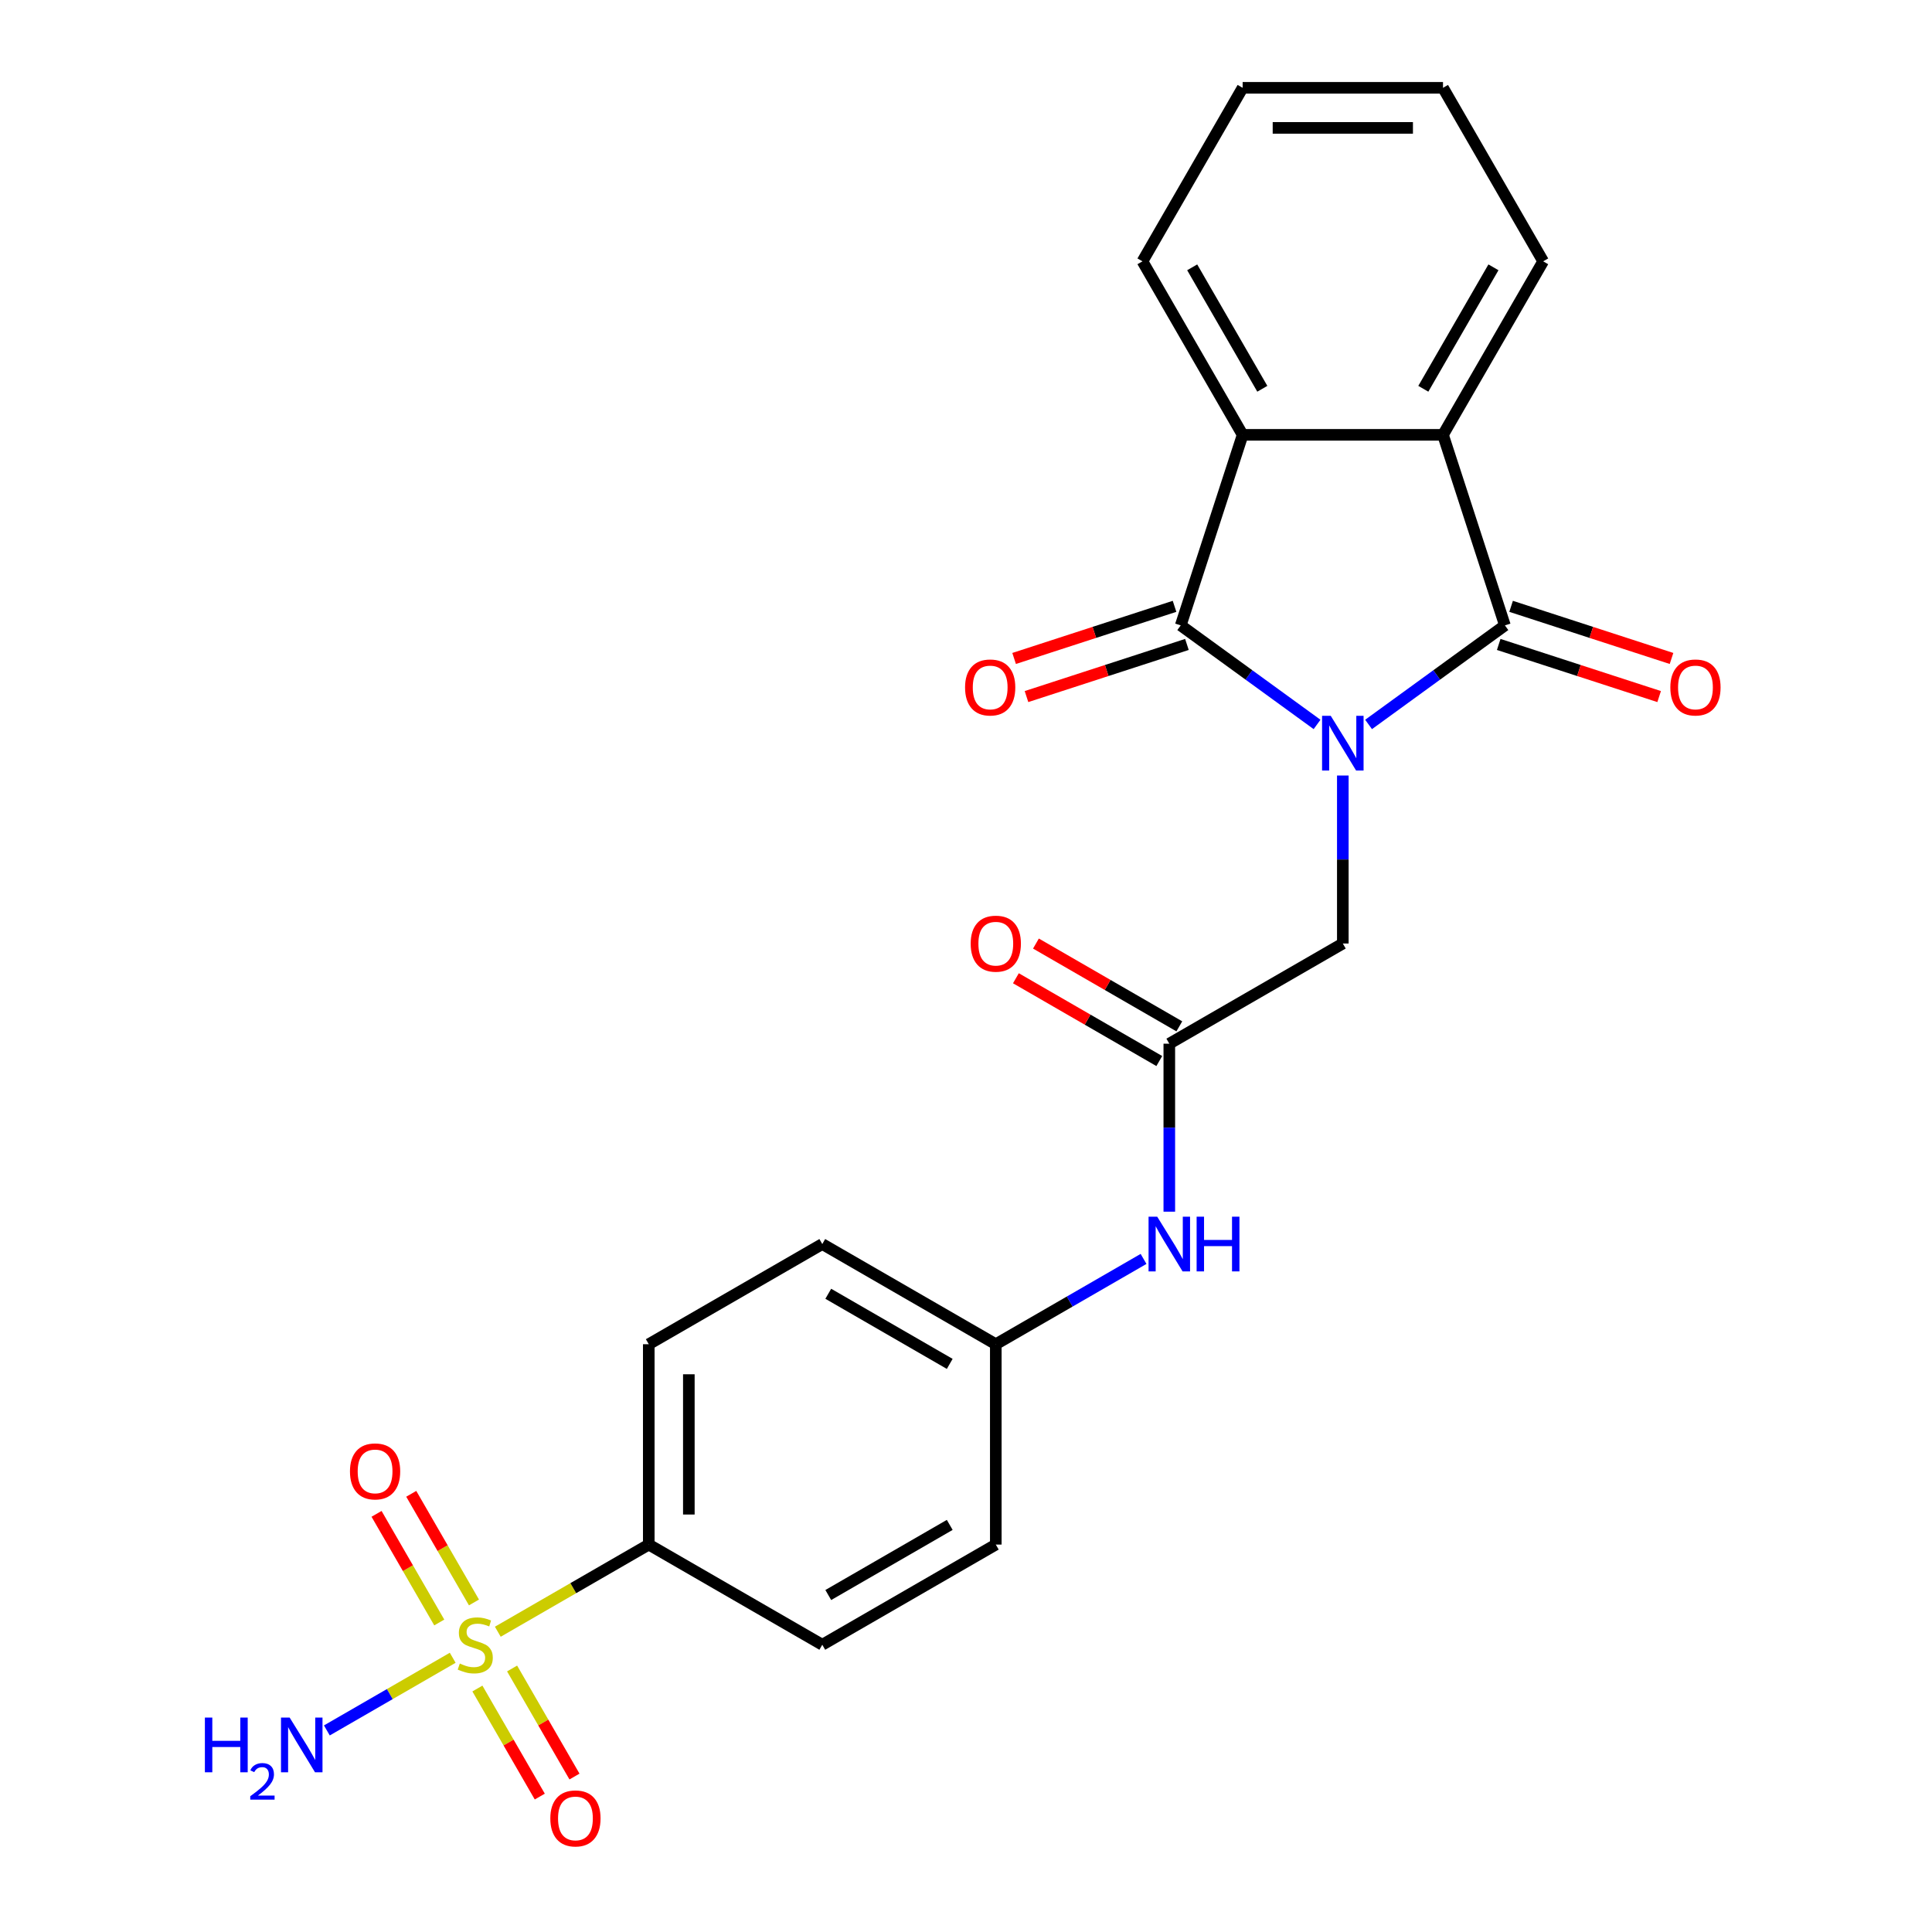 <?xml version='1.0' encoding='iso-8859-1'?>
<svg version='1.1' baseProfile='full'
              xmlns='http://www.w3.org/2000/svg'
                      xmlns:rdkit='http://www.rdkit.org/xml'
                      xmlns:xlink='http://www.w3.org/1999/xlink'
                  xml:space='preserve'
width='1000px' height='1000px' viewBox='0 0 1000 1000'>
<!-- END OF HEADER -->
<rect style='opacity:1.0;fill:#FFFFFF;stroke:none' width='1000' height='1000' x='0' y='0'> </rect>
<path class='bond-0' d='M 708.374,374.97 L 743.656,349.335' style='fill:none;fill-rule:evenodd;stroke:#0000FF;stroke-width:6px;stroke-linecap:butt;stroke-linejoin:miter;stroke-opacity:1' />
<path class='bond-0' d='M 743.656,349.335 L 778.939,323.701' style='fill:none;fill-rule:evenodd;stroke:#000000;stroke-width:6px;stroke-linecap:butt;stroke-linejoin:miter;stroke-opacity:1' />
<path class='bond-1' d='M 681.708,374.97 L 646.426,349.335' style='fill:none;fill-rule:evenodd;stroke:#0000FF;stroke-width:6px;stroke-linecap:butt;stroke-linejoin:miter;stroke-opacity:1' />
<path class='bond-1' d='M 646.426,349.335 L 611.143,323.701' style='fill:none;fill-rule:evenodd;stroke:#000000;stroke-width:6px;stroke-linecap:butt;stroke-linejoin:miter;stroke-opacity:1' />
<path class='bond-2' d='M 695.041,401.409 L 695.041,444.884' style='fill:none;fill-rule:evenodd;stroke:#0000FF;stroke-width:6px;stroke-linecap:butt;stroke-linejoin:miter;stroke-opacity:1' />
<path class='bond-2' d='M 695.041,444.884 L 695.041,488.36' style='fill:none;fill-rule:evenodd;stroke:#000000;stroke-width:6px;stroke-linecap:butt;stroke-linejoin:miter;stroke-opacity:1' />
<path class='bond-3' d='M 778.939,323.701 L 746.893,225.074' style='fill:none;fill-rule:evenodd;stroke:#000000;stroke-width:6px;stroke-linecap:butt;stroke-linejoin:miter;stroke-opacity:1' />
<path class='bond-4' d='M 775.734,333.564 L 817.252,347.054' style='fill:none;fill-rule:evenodd;stroke:#000000;stroke-width:6px;stroke-linecap:butt;stroke-linejoin:miter;stroke-opacity:1' />
<path class='bond-4' d='M 817.252,347.054 L 858.769,360.544' style='fill:none;fill-rule:evenodd;stroke:#FF0000;stroke-width:6px;stroke-linecap:butt;stroke-linejoin:miter;stroke-opacity:1' />
<path class='bond-4' d='M 782.143,313.838 L 823.661,327.328' style='fill:none;fill-rule:evenodd;stroke:#000000;stroke-width:6px;stroke-linecap:butt;stroke-linejoin:miter;stroke-opacity:1' />
<path class='bond-4' d='M 823.661,327.328 L 865.178,340.818' style='fill:none;fill-rule:evenodd;stroke:#FF0000;stroke-width:6px;stroke-linecap:butt;stroke-linejoin:miter;stroke-opacity:1' />
<path class='bond-5' d='M 611.143,323.701 L 643.189,225.074' style='fill:none;fill-rule:evenodd;stroke:#000000;stroke-width:6px;stroke-linecap:butt;stroke-linejoin:miter;stroke-opacity:1' />
<path class='bond-6' d='M 607.939,313.838 L 566.421,327.328' style='fill:none;fill-rule:evenodd;stroke:#000000;stroke-width:6px;stroke-linecap:butt;stroke-linejoin:miter;stroke-opacity:1' />
<path class='bond-6' d='M 566.421,327.328 L 524.904,340.818' style='fill:none;fill-rule:evenodd;stroke:#FF0000;stroke-width:6px;stroke-linecap:butt;stroke-linejoin:miter;stroke-opacity:1' />
<path class='bond-6' d='M 614.348,333.564 L 572.831,347.054' style='fill:none;fill-rule:evenodd;stroke:#000000;stroke-width:6px;stroke-linecap:butt;stroke-linejoin:miter;stroke-opacity:1' />
<path class='bond-6' d='M 572.831,347.054 L 531.313,360.544' style='fill:none;fill-rule:evenodd;stroke:#FF0000;stroke-width:6px;stroke-linecap:butt;stroke-linejoin:miter;stroke-opacity:1' />
<path class='bond-7' d='M 257.666,844.581 L 296.734,822.025' style='fill:none;fill-rule:evenodd;stroke:#CCCC00;stroke-width:6px;stroke-linecap:butt;stroke-linejoin:miter;stroke-opacity:1' />
<path class='bond-7' d='M 296.734,822.025 L 335.803,799.469' style='fill:none;fill-rule:evenodd;stroke:#000000;stroke-width:6px;stroke-linecap:butt;stroke-linejoin:miter;stroke-opacity:1' />
<path class='bond-8' d='M 245.325,829.423 L 229.094,801.309' style='fill:none;fill-rule:evenodd;stroke:#CCCC00;stroke-width:6px;stroke-linecap:butt;stroke-linejoin:miter;stroke-opacity:1' />
<path class='bond-8' d='M 229.094,801.309 L 212.863,773.196' style='fill:none;fill-rule:evenodd;stroke:#FF0000;stroke-width:6px;stroke-linecap:butt;stroke-linejoin:miter;stroke-opacity:1' />
<path class='bond-8' d='M 227.363,839.793 L 211.132,811.68' style='fill:none;fill-rule:evenodd;stroke:#CCCC00;stroke-width:6px;stroke-linecap:butt;stroke-linejoin:miter;stroke-opacity:1' />
<path class='bond-8' d='M 211.132,811.68 L 194.901,783.566' style='fill:none;fill-rule:evenodd;stroke:#FF0000;stroke-width:6px;stroke-linecap:butt;stroke-linejoin:miter;stroke-opacity:1' />
<path class='bond-9' d='M 247.1,873.978 L 263.245,901.943' style='fill:none;fill-rule:evenodd;stroke:#CCCC00;stroke-width:6px;stroke-linecap:butt;stroke-linejoin:miter;stroke-opacity:1' />
<path class='bond-9' d='M 263.245,901.943 L 279.391,929.907' style='fill:none;fill-rule:evenodd;stroke:#FF0000;stroke-width:6px;stroke-linecap:butt;stroke-linejoin:miter;stroke-opacity:1' />
<path class='bond-9' d='M 265.062,863.608 L 281.207,891.572' style='fill:none;fill-rule:evenodd;stroke:#CCCC00;stroke-width:6px;stroke-linecap:butt;stroke-linejoin:miter;stroke-opacity:1' />
<path class='bond-9' d='M 281.207,891.572 L 297.352,919.537' style='fill:none;fill-rule:evenodd;stroke:#FF0000;stroke-width:6px;stroke-linecap:butt;stroke-linejoin:miter;stroke-opacity:1' />
<path class='bond-10' d='M 234.321,858.06 L 201.75,876.864' style='fill:none;fill-rule:evenodd;stroke:#CCCC00;stroke-width:6px;stroke-linecap:butt;stroke-linejoin:miter;stroke-opacity:1' />
<path class='bond-10' d='M 201.75,876.864 L 169.179,895.669' style='fill:none;fill-rule:evenodd;stroke:#0000FF;stroke-width:6px;stroke-linecap:butt;stroke-linejoin:miter;stroke-opacity:1' />
<path class='bond-11' d='M 643.189,225.074 L 591.338,135.264' style='fill:none;fill-rule:evenodd;stroke:#000000;stroke-width:6px;stroke-linecap:butt;stroke-linejoin:miter;stroke-opacity:1' />
<path class='bond-11' d='M 653.374,201.232 L 617.078,138.365' style='fill:none;fill-rule:evenodd;stroke:#000000;stroke-width:6px;stroke-linecap:butt;stroke-linejoin:miter;stroke-opacity:1' />
<path class='bond-12' d='M 643.189,225.074 L 746.893,225.074' style='fill:none;fill-rule:evenodd;stroke:#000000;stroke-width:6px;stroke-linecap:butt;stroke-linejoin:miter;stroke-opacity:1' />
<path class='bond-13' d='M 746.893,225.074 L 798.744,135.264' style='fill:none;fill-rule:evenodd;stroke:#000000;stroke-width:6px;stroke-linecap:butt;stroke-linejoin:miter;stroke-opacity:1' />
<path class='bond-13' d='M 736.708,201.232 L 773.005,138.365' style='fill:none;fill-rule:evenodd;stroke:#000000;stroke-width:6px;stroke-linecap:butt;stroke-linejoin:miter;stroke-opacity:1' />
<path class='bond-14' d='M 695.041,488.36 L 605.231,540.211' style='fill:none;fill-rule:evenodd;stroke:#000000;stroke-width:6px;stroke-linecap:butt;stroke-linejoin:miter;stroke-opacity:1' />
<path class='bond-15' d='M 605.231,540.211 L 605.231,583.686' style='fill:none;fill-rule:evenodd;stroke:#000000;stroke-width:6px;stroke-linecap:butt;stroke-linejoin:miter;stroke-opacity:1' />
<path class='bond-15' d='M 605.231,583.686 L 605.231,627.162' style='fill:none;fill-rule:evenodd;stroke:#0000FF;stroke-width:6px;stroke-linecap:butt;stroke-linejoin:miter;stroke-opacity:1' />
<path class='bond-16' d='M 610.417,531.23 L 573.308,509.806' style='fill:none;fill-rule:evenodd;stroke:#000000;stroke-width:6px;stroke-linecap:butt;stroke-linejoin:miter;stroke-opacity:1' />
<path class='bond-16' d='M 573.308,509.806 L 536.2,488.381' style='fill:none;fill-rule:evenodd;stroke:#FF0000;stroke-width:6px;stroke-linecap:butt;stroke-linejoin:miter;stroke-opacity:1' />
<path class='bond-16' d='M 600.046,549.192 L 562.938,527.767' style='fill:none;fill-rule:evenodd;stroke:#000000;stroke-width:6px;stroke-linecap:butt;stroke-linejoin:miter;stroke-opacity:1' />
<path class='bond-16' d='M 562.938,527.767 L 525.829,506.343' style='fill:none;fill-rule:evenodd;stroke:#FF0000;stroke-width:6px;stroke-linecap:butt;stroke-linejoin:miter;stroke-opacity:1' />
<path class='bond-17' d='M 335.803,799.469 L 335.803,695.766' style='fill:none;fill-rule:evenodd;stroke:#000000;stroke-width:6px;stroke-linecap:butt;stroke-linejoin:miter;stroke-opacity:1' />
<path class='bond-17' d='M 356.543,783.914 L 356.543,711.321' style='fill:none;fill-rule:evenodd;stroke:#000000;stroke-width:6px;stroke-linecap:butt;stroke-linejoin:miter;stroke-opacity:1' />
<path class='bond-18' d='M 335.803,799.469 L 425.612,851.321' style='fill:none;fill-rule:evenodd;stroke:#000000;stroke-width:6px;stroke-linecap:butt;stroke-linejoin:miter;stroke-opacity:1' />
<path class='bond-19' d='M 591.899,651.612 L 553.66,673.689' style='fill:none;fill-rule:evenodd;stroke:#0000FF;stroke-width:6px;stroke-linecap:butt;stroke-linejoin:miter;stroke-opacity:1' />
<path class='bond-19' d='M 553.66,673.689 L 515.422,695.766' style='fill:none;fill-rule:evenodd;stroke:#000000;stroke-width:6px;stroke-linecap:butt;stroke-linejoin:miter;stroke-opacity:1' />
<path class='bond-20' d='M 335.803,695.766 L 425.612,643.914' style='fill:none;fill-rule:evenodd;stroke:#000000;stroke-width:6px;stroke-linecap:butt;stroke-linejoin:miter;stroke-opacity:1' />
<path class='bond-21' d='M 425.612,851.321 L 515.422,799.469' style='fill:none;fill-rule:evenodd;stroke:#000000;stroke-width:6px;stroke-linecap:butt;stroke-linejoin:miter;stroke-opacity:1' />
<path class='bond-21' d='M 428.713,825.581 L 491.58,789.285' style='fill:none;fill-rule:evenodd;stroke:#000000;stroke-width:6px;stroke-linecap:butt;stroke-linejoin:miter;stroke-opacity:1' />
<path class='bond-22' d='M 515.422,695.766 L 515.422,799.469' style='fill:none;fill-rule:evenodd;stroke:#000000;stroke-width:6px;stroke-linecap:butt;stroke-linejoin:miter;stroke-opacity:1' />
<path class='bond-23' d='M 515.422,695.766 L 425.612,643.914' style='fill:none;fill-rule:evenodd;stroke:#000000;stroke-width:6px;stroke-linecap:butt;stroke-linejoin:miter;stroke-opacity:1' />
<path class='bond-23' d='M 491.58,705.95 L 428.713,669.654' style='fill:none;fill-rule:evenodd;stroke:#000000;stroke-width:6px;stroke-linecap:butt;stroke-linejoin:miter;stroke-opacity:1' />
<path class='bond-24' d='M 798.744,135.264 L 746.893,45.455' style='fill:none;fill-rule:evenodd;stroke:#000000;stroke-width:6px;stroke-linecap:butt;stroke-linejoin:miter;stroke-opacity:1' />
<path class='bond-25' d='M 591.338,135.264 L 643.189,45.455' style='fill:none;fill-rule:evenodd;stroke:#000000;stroke-width:6px;stroke-linecap:butt;stroke-linejoin:miter;stroke-opacity:1' />
<path class='bond-26' d='M 643.189,45.455 L 746.893,45.455' style='fill:none;fill-rule:evenodd;stroke:#000000;stroke-width:6px;stroke-linecap:butt;stroke-linejoin:miter;stroke-opacity:1' />
<path class='bond-26' d='M 658.745,66.195 L 731.337,66.195' style='fill:none;fill-rule:evenodd;stroke:#000000;stroke-width:6px;stroke-linecap:butt;stroke-linejoin:miter;stroke-opacity:1' />
<path  class='atom-0' d='M 688.781 370.496
L 698.061 385.496
Q 698.981 386.976, 700.461 389.656
Q 701.941 392.336, 702.021 392.496
L 702.021 370.496
L 705.781 370.496
L 705.781 398.816
L 701.901 398.816
L 691.941 382.416
Q 690.781 380.496, 689.541 378.296
Q 688.341 376.096, 687.981 375.416
L 687.981 398.816
L 684.301 398.816
L 684.301 370.496
L 688.781 370.496
' fill='#0000FF'/>
<path  class='atom-3' d='M 237.993 861.041
Q 238.313 861.161, 239.633 861.721
Q 240.953 862.281, 242.393 862.641
Q 243.873 862.961, 245.313 862.961
Q 247.993 862.961, 249.553 861.681
Q 251.113 860.361, 251.113 858.081
Q 251.113 856.521, 250.313 855.561
Q 249.553 854.601, 248.353 854.081
Q 247.153 853.561, 245.153 852.961
Q 242.633 852.201, 241.113 851.481
Q 239.633 850.761, 238.553 849.241
Q 237.513 847.721, 237.513 845.161
Q 237.513 841.601, 239.913 839.401
Q 242.353 837.201, 247.153 837.201
Q 250.433 837.201, 254.153 838.761
L 253.233 841.841
Q 249.833 840.441, 247.273 840.441
Q 244.513 840.441, 242.993 841.601
Q 241.473 842.721, 241.513 844.681
Q 241.513 846.201, 242.273 847.121
Q 243.073 848.041, 244.193 848.561
Q 245.353 849.081, 247.273 849.681
Q 249.833 850.481, 251.353 851.281
Q 252.873 852.081, 253.953 853.721
Q 255.073 855.321, 255.073 858.081
Q 255.073 862.001, 252.433 864.121
Q 249.833 866.201, 245.473 866.201
Q 242.953 866.201, 241.033 865.641
Q 239.153 865.121, 236.913 864.201
L 237.993 861.041
' fill='#CCCC00'/>
<path  class='atom-9' d='M 181.142 761.591
Q 181.142 754.791, 184.502 750.991
Q 187.862 747.191, 194.142 747.191
Q 200.422 747.191, 203.782 750.991
Q 207.142 754.791, 207.142 761.591
Q 207.142 768.471, 203.742 772.391
Q 200.342 776.271, 194.142 776.271
Q 187.902 776.271, 184.502 772.391
Q 181.142 768.511, 181.142 761.591
M 194.142 773.071
Q 198.462 773.071, 200.782 770.191
Q 203.142 767.271, 203.142 761.591
Q 203.142 756.031, 200.782 753.231
Q 198.462 750.391, 194.142 750.391
Q 189.822 750.391, 187.462 753.191
Q 185.142 755.991, 185.142 761.591
Q 185.142 767.311, 187.462 770.191
Q 189.822 773.071, 194.142 773.071
' fill='#FF0000'/>
<path  class='atom-10' d='M 284.845 941.21
Q 284.845 934.41, 288.205 930.61
Q 291.565 926.81, 297.845 926.81
Q 304.125 926.81, 307.485 930.61
Q 310.845 934.41, 310.845 941.21
Q 310.845 948.09, 307.445 952.01
Q 304.045 955.89, 297.845 955.89
Q 291.605 955.89, 288.205 952.01
Q 284.845 948.13, 284.845 941.21
M 297.845 952.69
Q 302.165 952.69, 304.485 949.81
Q 306.845 946.89, 306.845 941.21
Q 306.845 935.65, 304.485 932.85
Q 302.165 930.01, 297.845 930.01
Q 293.525 930.01, 291.165 932.81
Q 288.845 935.61, 288.845 941.21
Q 288.845 946.93, 291.165 949.81
Q 293.525 952.69, 297.845 952.69
' fill='#FF0000'/>
<path  class='atom-11' d='M 499.516 355.827
Q 499.516 349.027, 502.876 345.227
Q 506.236 341.427, 512.516 341.427
Q 518.796 341.427, 522.156 345.227
Q 525.516 349.027, 525.516 355.827
Q 525.516 362.707, 522.116 366.627
Q 518.716 370.507, 512.516 370.507
Q 506.276 370.507, 502.876 366.627
Q 499.516 362.747, 499.516 355.827
M 512.516 367.307
Q 516.836 367.307, 519.156 364.427
Q 521.516 361.507, 521.516 355.827
Q 521.516 350.267, 519.156 347.467
Q 516.836 344.627, 512.516 344.627
Q 508.196 344.627, 505.836 347.427
Q 503.516 350.227, 503.516 355.827
Q 503.516 361.547, 505.836 364.427
Q 508.196 367.307, 512.516 367.307
' fill='#FF0000'/>
<path  class='atom-12' d='M 864.566 355.827
Q 864.566 349.027, 867.926 345.227
Q 871.286 341.427, 877.566 341.427
Q 883.846 341.427, 887.206 345.227
Q 890.566 349.027, 890.566 355.827
Q 890.566 362.707, 887.166 366.627
Q 883.766 370.507, 877.566 370.507
Q 871.326 370.507, 867.926 366.627
Q 864.566 362.747, 864.566 355.827
M 877.566 367.307
Q 881.886 367.307, 884.206 364.427
Q 886.566 361.507, 886.566 355.827
Q 886.566 350.267, 884.206 347.467
Q 881.886 344.627, 877.566 344.627
Q 873.246 344.627, 870.886 347.427
Q 868.566 350.227, 868.566 355.827
Q 868.566 361.547, 870.886 364.427
Q 873.246 367.307, 877.566 367.307
' fill='#FF0000'/>
<path  class='atom-13' d='M 598.971 629.754
L 608.251 644.754
Q 609.171 646.234, 610.651 648.914
Q 612.131 651.594, 612.211 651.754
L 612.211 629.754
L 615.971 629.754
L 615.971 658.074
L 612.091 658.074
L 602.131 641.674
Q 600.971 639.754, 599.731 637.554
Q 598.531 635.354, 598.171 634.674
L 598.171 658.074
L 594.491 658.074
L 594.491 629.754
L 598.971 629.754
' fill='#0000FF'/>
<path  class='atom-13' d='M 619.371 629.754
L 623.211 629.754
L 623.211 641.794
L 637.691 641.794
L 637.691 629.754
L 641.531 629.754
L 641.531 658.074
L 637.691 658.074
L 637.691 644.994
L 623.211 644.994
L 623.211 658.074
L 619.371 658.074
L 619.371 629.754
' fill='#0000FF'/>
<path  class='atom-14' d='M 106.051 889.012
L 109.891 889.012
L 109.891 901.052
L 124.371 901.052
L 124.371 889.012
L 128.211 889.012
L 128.211 917.332
L 124.371 917.332
L 124.371 904.252
L 109.891 904.252
L 109.891 917.332
L 106.051 917.332
L 106.051 889.012
' fill='#0000FF'/>
<path  class='atom-14' d='M 129.584 916.339
Q 130.27 914.57, 131.907 913.593
Q 133.544 912.59, 135.814 912.59
Q 138.639 912.59, 140.223 914.121
Q 141.807 915.652, 141.807 918.371
Q 141.807 921.143, 139.748 923.731
Q 137.715 926.318, 133.491 929.38
L 142.124 929.38
L 142.124 931.492
L 129.531 931.492
L 129.531 929.723
Q 133.016 927.242, 135.075 925.394
Q 137.16 923.546, 138.164 921.883
Q 139.167 920.219, 139.167 918.503
Q 139.167 916.708, 138.269 915.705
Q 137.372 914.702, 135.814 914.702
Q 134.309 914.702, 133.306 915.309
Q 132.303 915.916, 131.59 917.263
L 129.584 916.339
' fill='#0000FF'/>
<path  class='atom-14' d='M 149.924 889.012
L 159.204 904.012
Q 160.124 905.492, 161.604 908.172
Q 163.084 910.852, 163.164 911.012
L 163.164 889.012
L 166.924 889.012
L 166.924 917.332
L 163.044 917.332
L 153.084 900.932
Q 151.924 899.012, 150.684 896.812
Q 149.484 894.612, 149.124 893.932
L 149.124 917.332
L 145.444 917.332
L 145.444 889.012
L 149.924 889.012
' fill='#0000FF'/>
<path  class='atom-15' d='M 502.422 488.44
Q 502.422 481.64, 505.782 477.84
Q 509.142 474.04, 515.422 474.04
Q 521.702 474.04, 525.062 477.84
Q 528.422 481.64, 528.422 488.44
Q 528.422 495.32, 525.022 499.24
Q 521.622 503.12, 515.422 503.12
Q 509.182 503.12, 505.782 499.24
Q 502.422 495.36, 502.422 488.44
M 515.422 499.92
Q 519.742 499.92, 522.062 497.04
Q 524.422 494.12, 524.422 488.44
Q 524.422 482.88, 522.062 480.08
Q 519.742 477.24, 515.422 477.24
Q 511.102 477.24, 508.742 480.04
Q 506.422 482.84, 506.422 488.44
Q 506.422 494.16, 508.742 497.04
Q 511.102 499.92, 515.422 499.92
' fill='#FF0000'/>
</svg>
